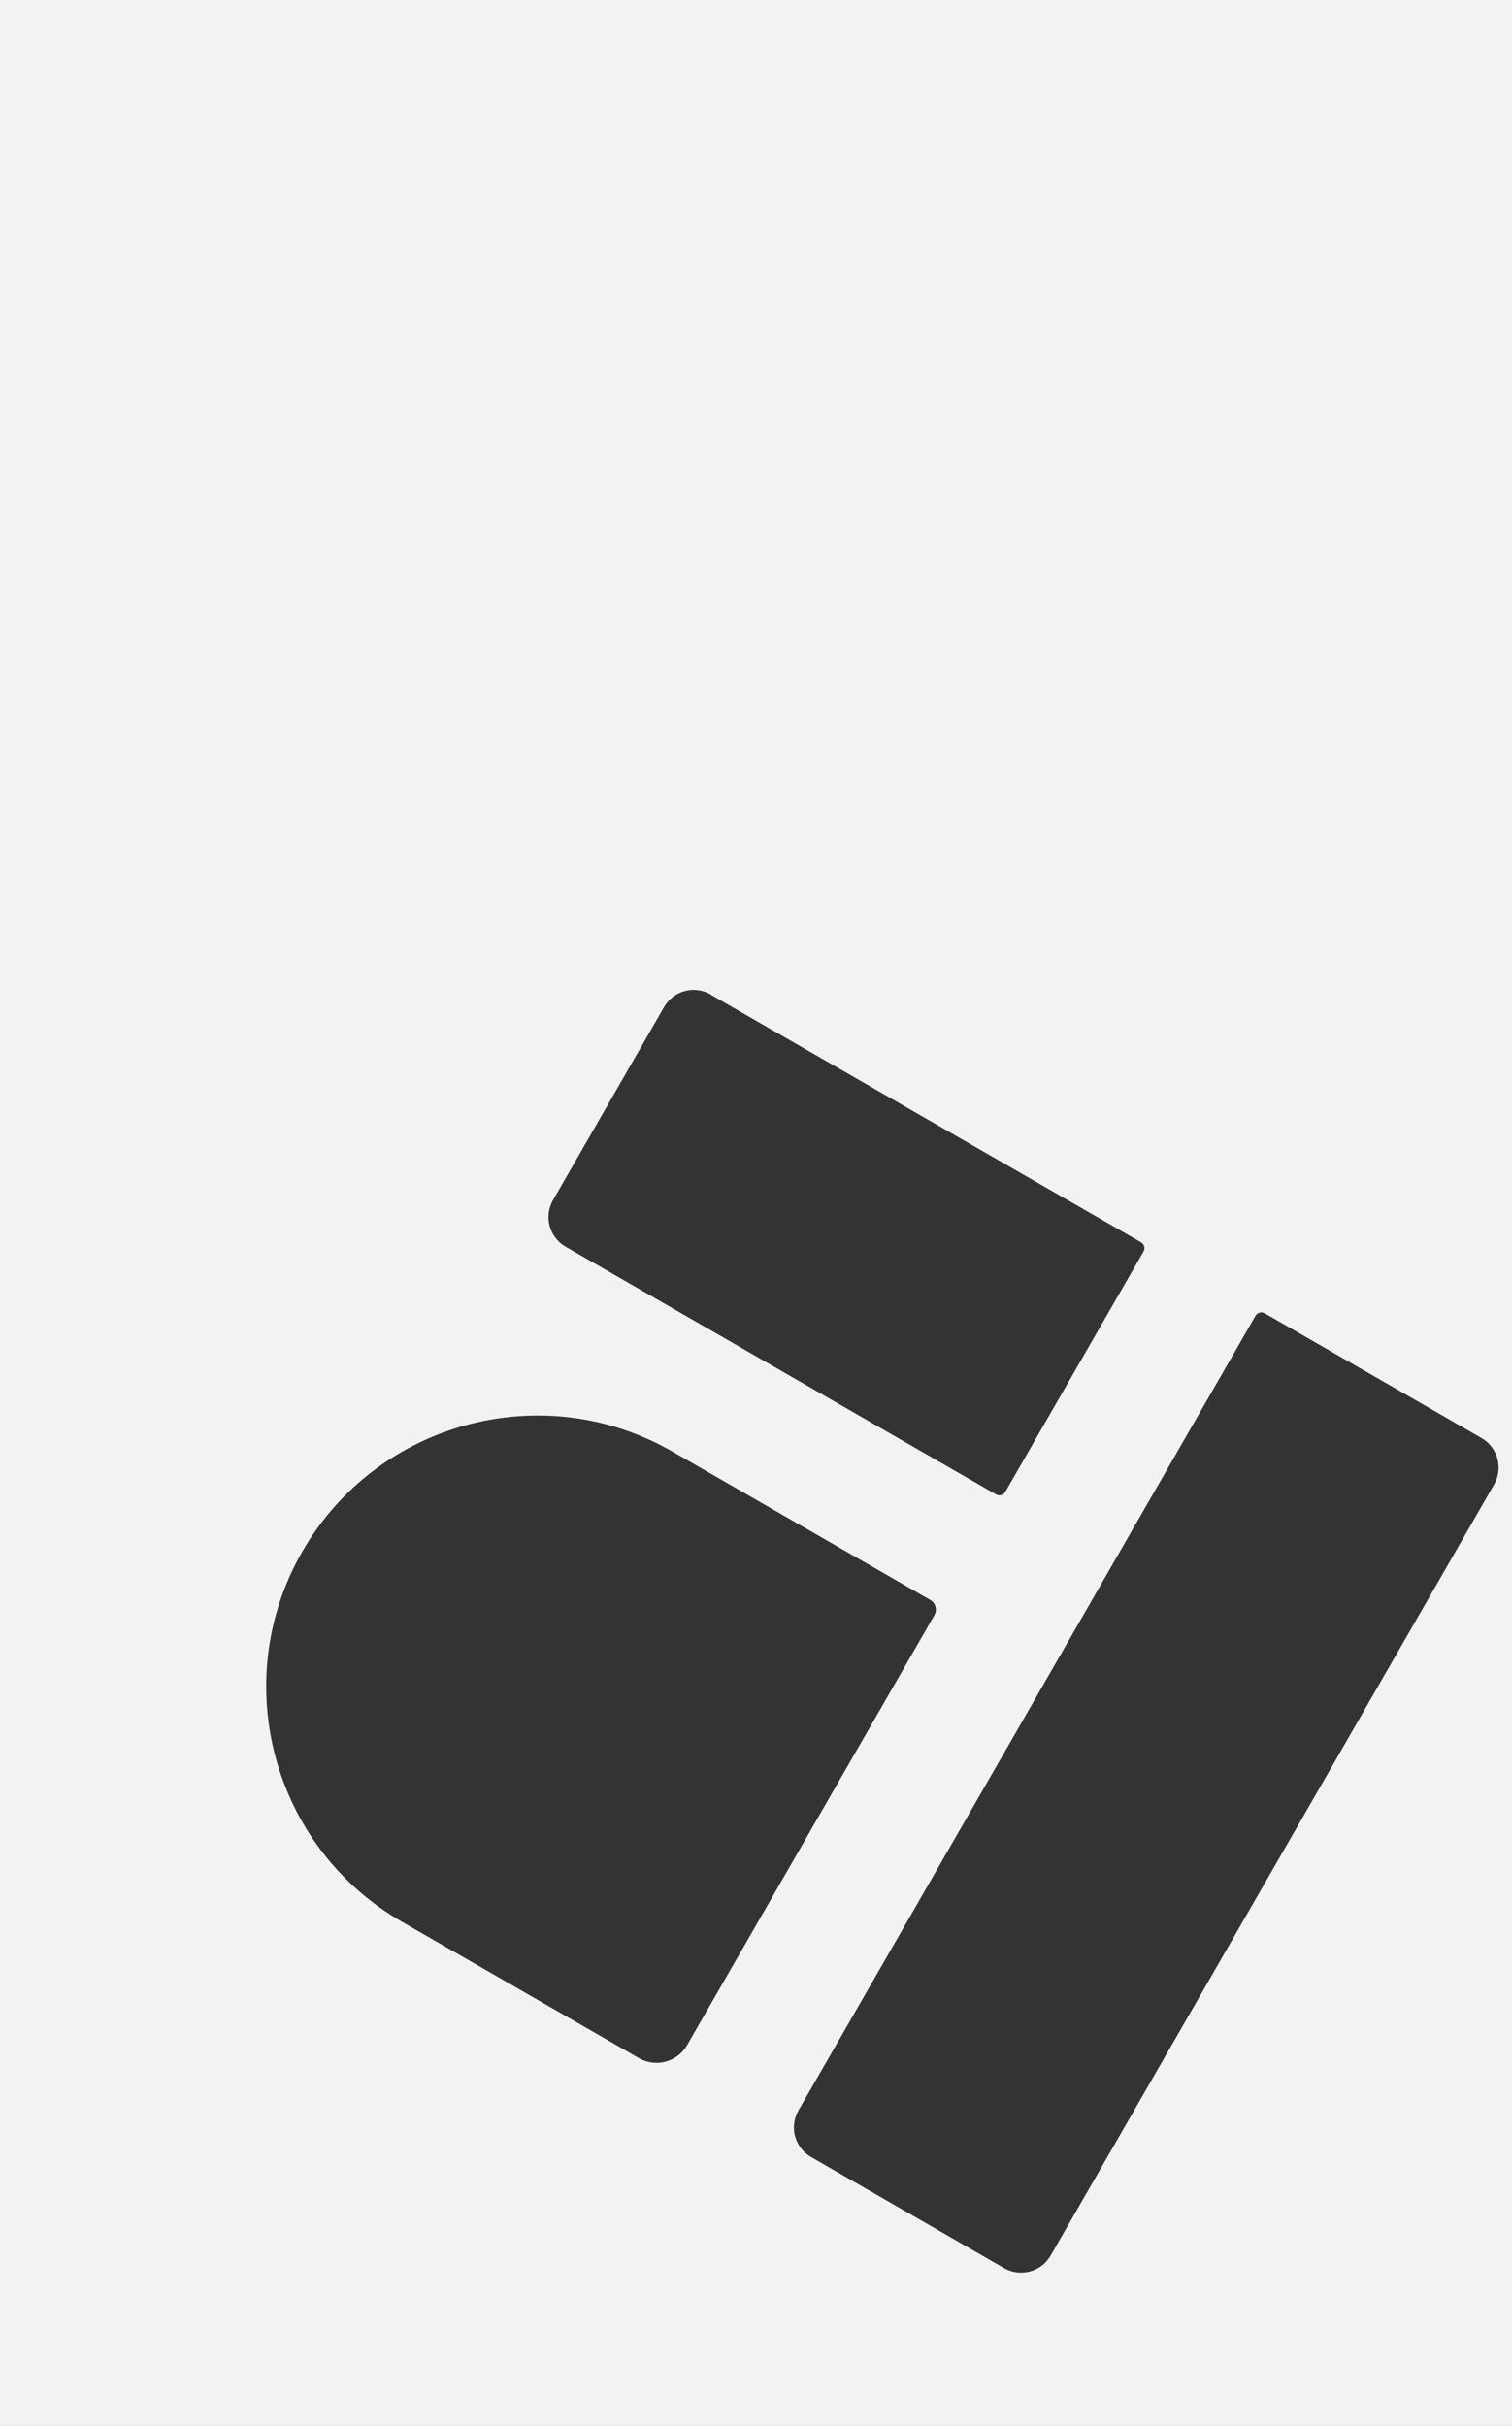 <svg width="457" height="733" viewBox="0 0 457 733" fill="none" xmlns="http://www.w3.org/2000/svg">
<rect x="0" y="0" width="457" height="733" fill="#333333" stroke="none"/>
<path d="M457 733H0V0H457V733ZM382.271 396.825C381.282 396.256 380.036 396.592 379.467 397.581L241.34 637.672C238.496 642.616 240.193 648.909 245.137 651.753L303.478 685.318C308.422 688.163 314.715 686.466 317.56 681.521L451.567 448.59C454.412 443.646 452.716 437.352 447.771 434.508L382.271 396.825ZM203.285 438.627C164.088 416.076 113.929 429.598 91.378 468.796C68.827 507.994 82.35 558.153 121.508 580.681L193.14 621.892C198.242 624.827 204.745 623.04 207.657 617.978L282.409 488.044C283.342 486.422 282.788 484.366 281.166 483.433L203.285 438.627ZM214.801 300.477C209.857 297.632 203.563 299.329 200.719 304.273L167.154 362.614C164.31 367.558 166.006 373.852 170.95 376.696L301.042 451.54C302.031 452.109 303.277 451.773 303.846 450.784L345.625 378.163C346.194 377.174 345.858 375.928 344.869 375.359L214.777 300.517L214.801 300.477Z" fill="#F2F2F2"/>
</svg>
